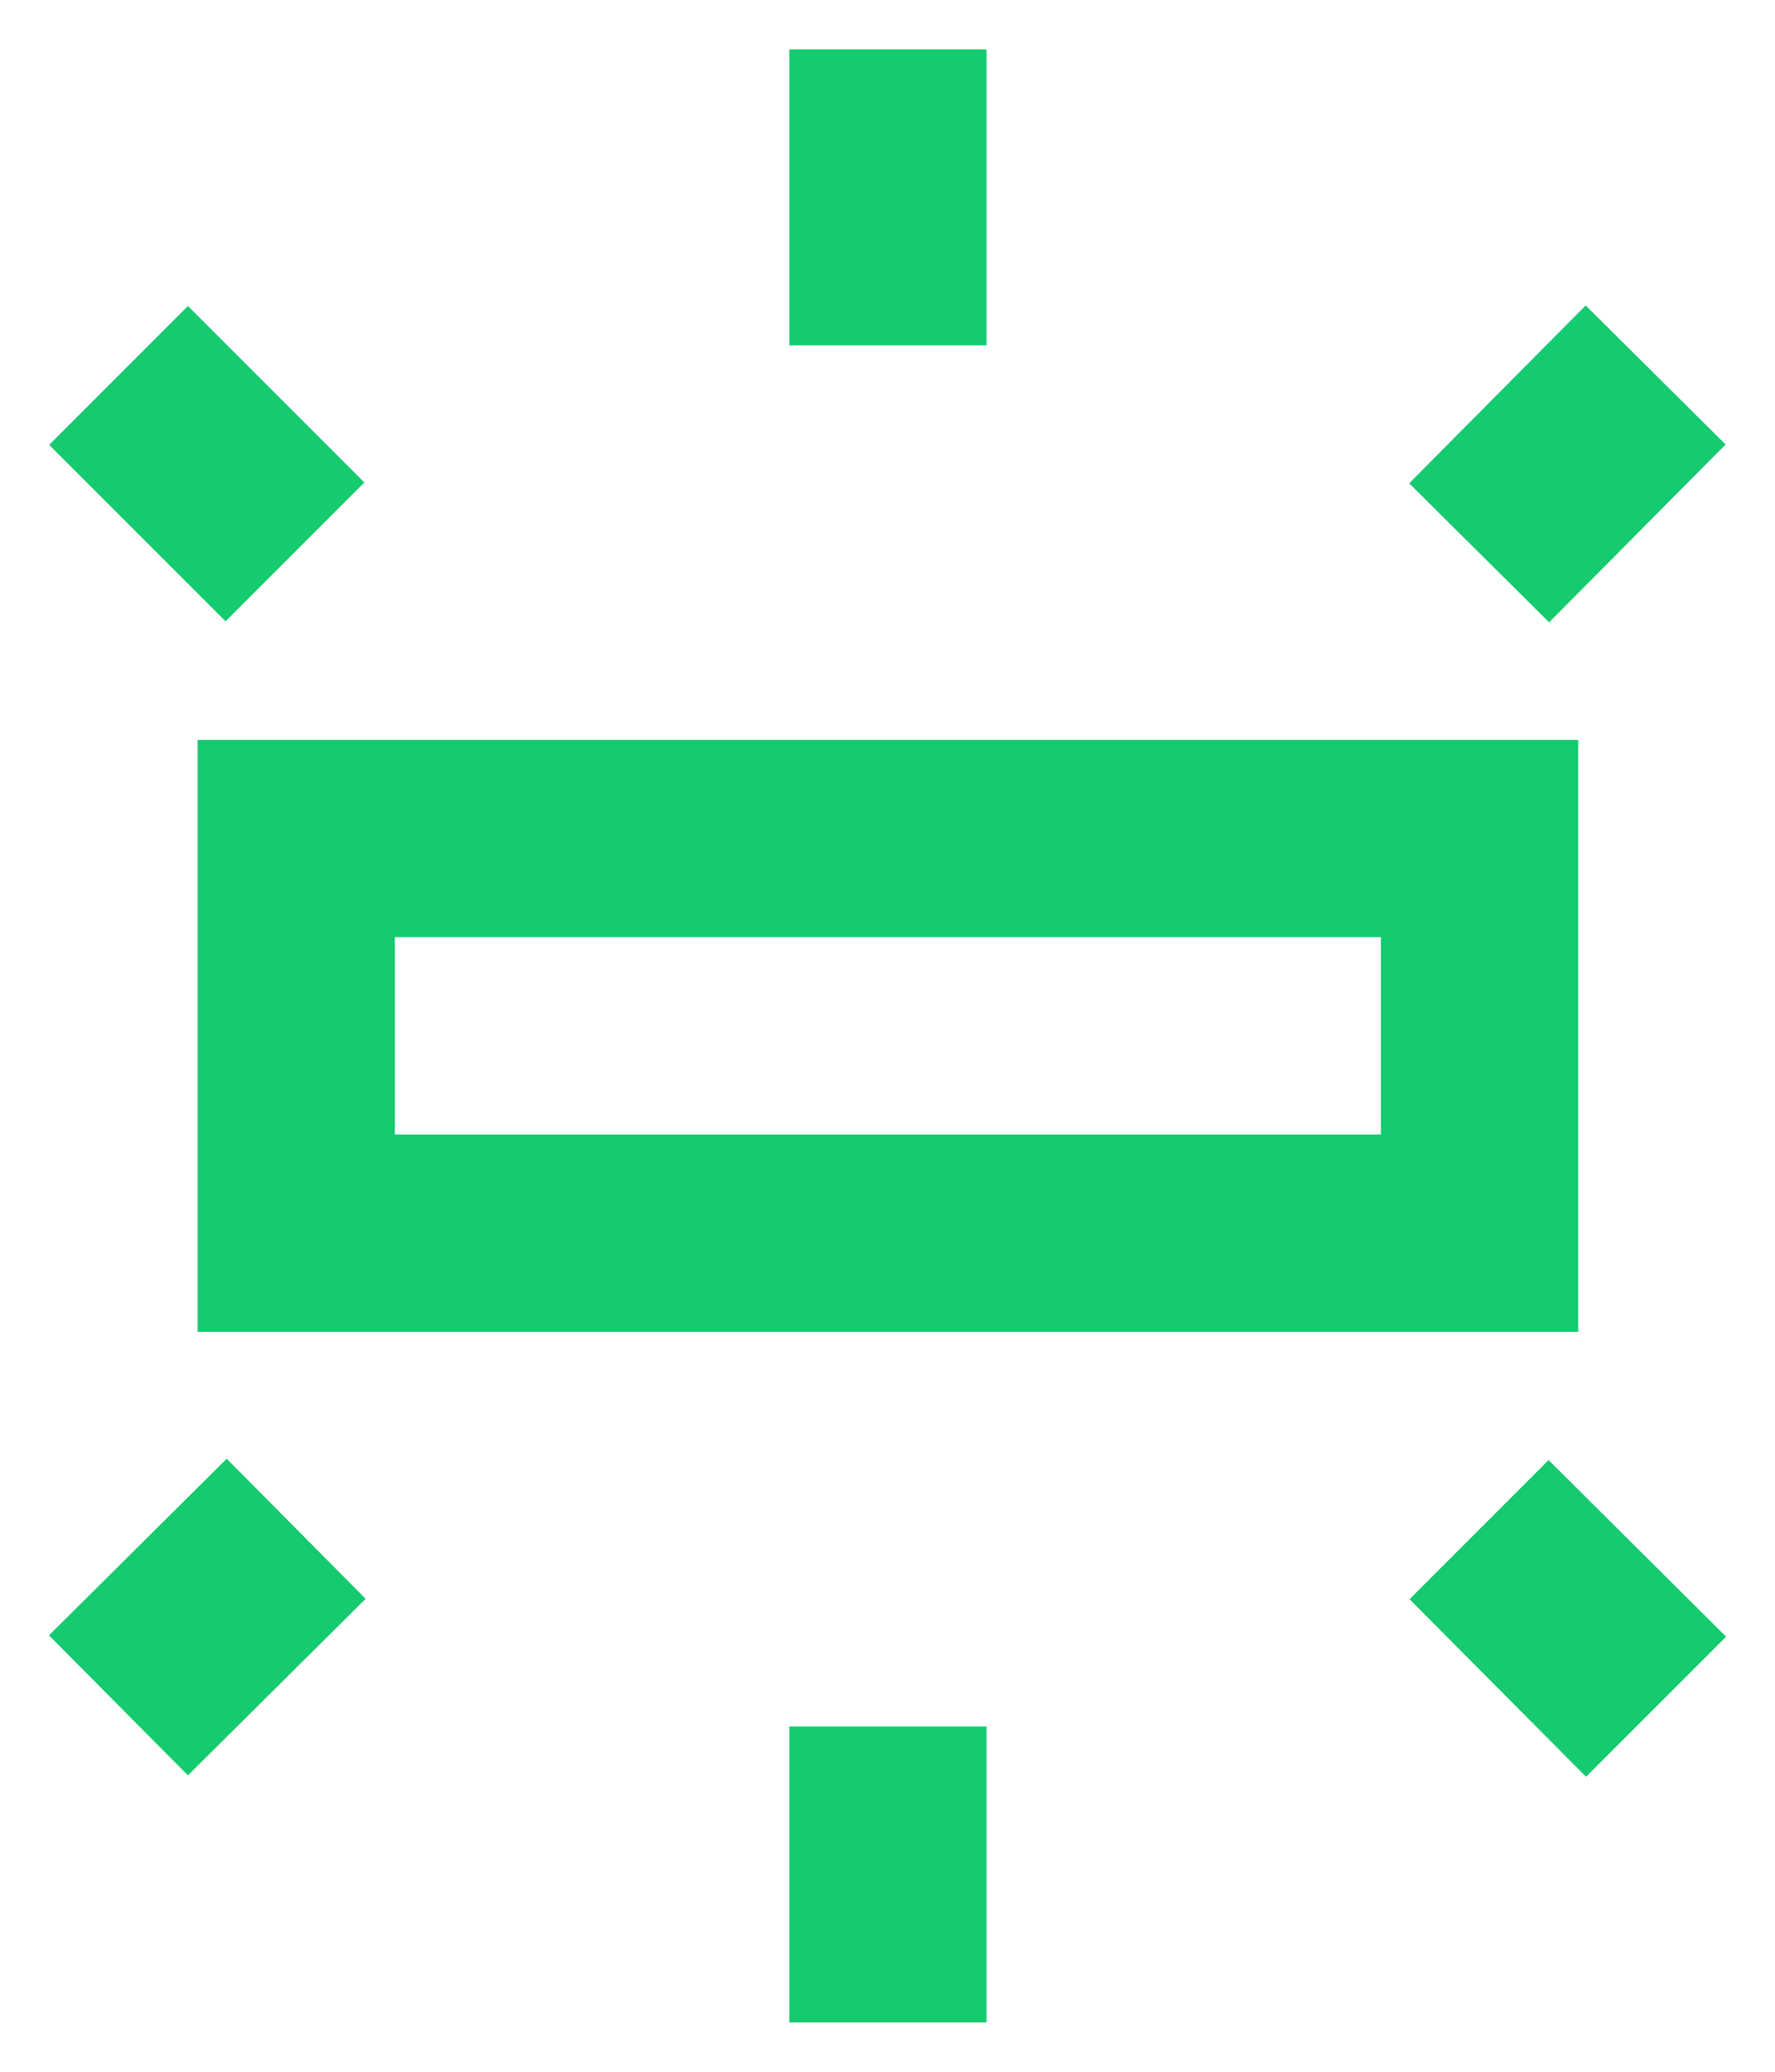 <svg width="24" height="28" viewBox="0 0 24 28" fill="none" xmlns="http://www.w3.org/2000/svg">
<path d="M2.672 18H21.339V10H2.672V18ZM5.339 12.666H18.672V15.333H5.339V12.666Z" fill="#15CA6F"/>
<path d="M13.339 0.667H10.672V4.667H13.339V0.667Z" fill="#15CA6F"/>
<path d="M21.44 4.128L19.054 6.532L20.946 8.411L23.332 6.007L21.44 4.128Z" fill="#15CA6F"/>
<path d="M13.339 23.333H10.672V27.333H13.339V23.333Z" fill="#15CA6F"/>
<path d="M19.059 21.613L21.445 24.013L23.339 22.12L20.939 19.733L19.059 21.613Z" fill="#15CA6F"/>
<path d="M2.541 4.136L0.665 6.012L3.05 8.397L4.926 6.521L2.541 4.136Z" fill="#15CA6F"/>
<path d="M3.065 19.715L0.662 22.102L2.541 23.994L4.944 21.608L3.065 19.715Z" fill="#15CA6F"/>
</svg>
